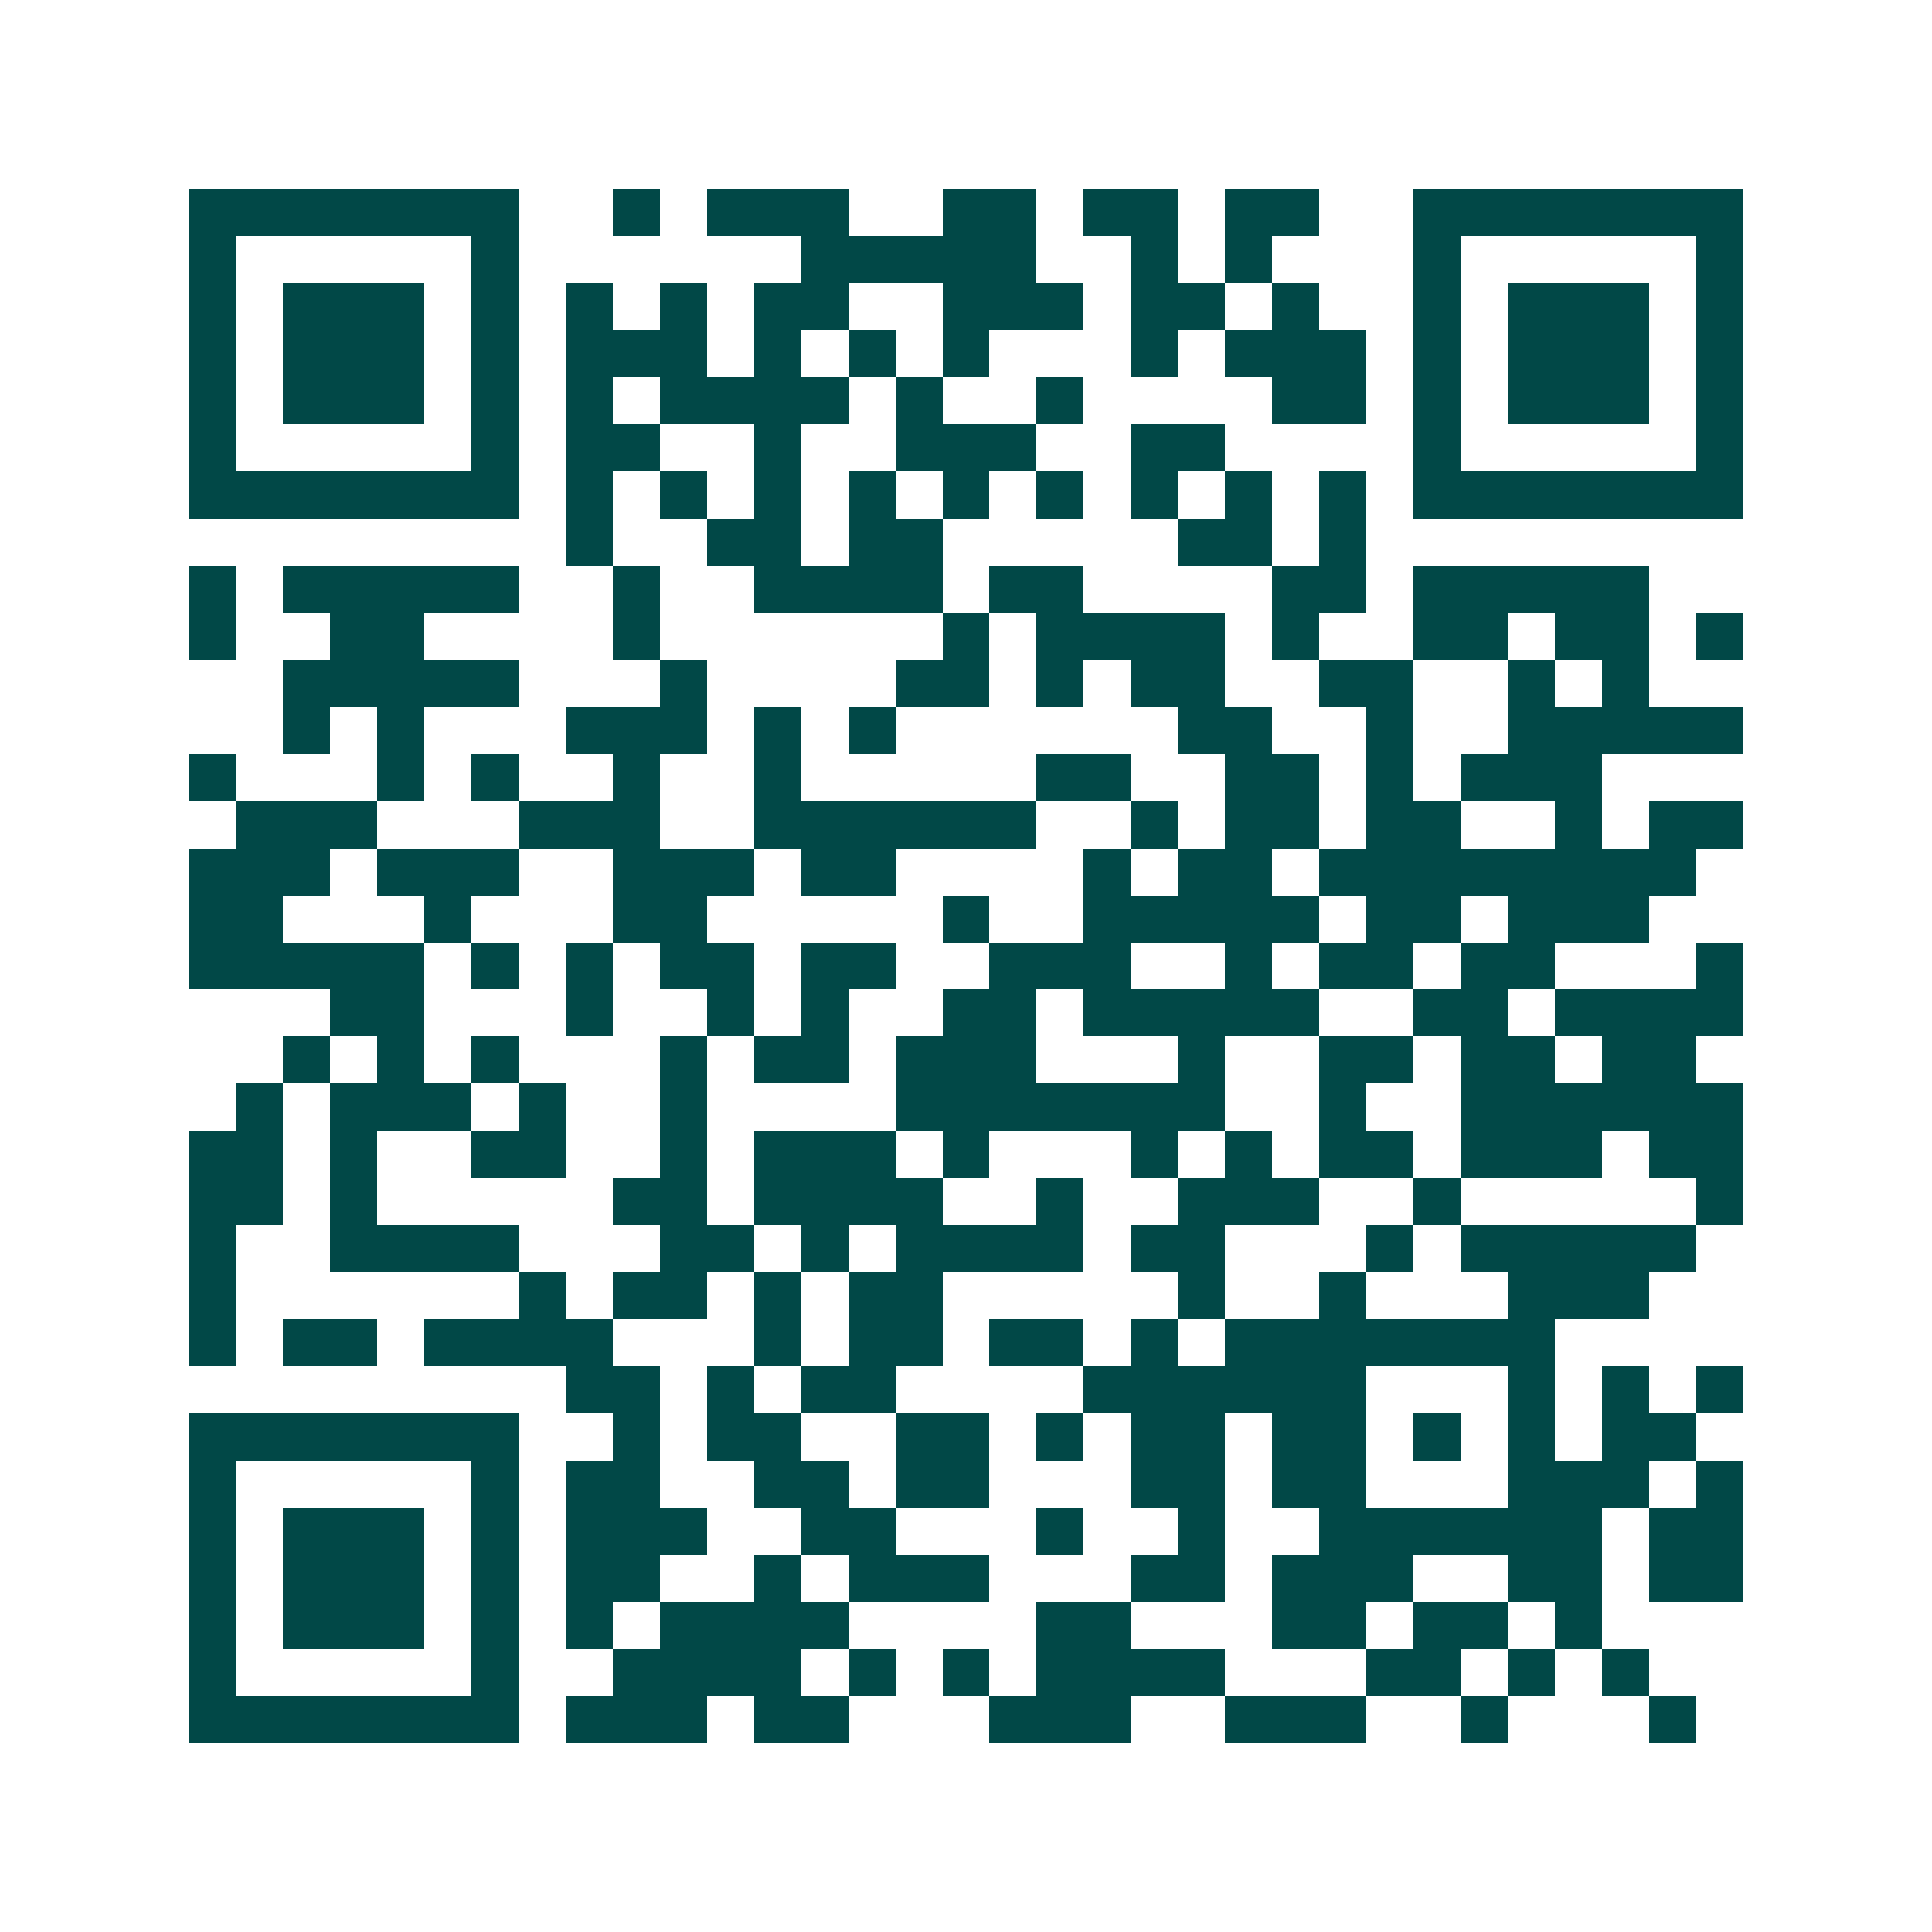 <svg xmlns="http://www.w3.org/2000/svg" width="200" height="200" viewBox="0 0 41 41" shape-rendering="crispEdges"><path fill="#ffffff" d="M0 0h41v41H0z"/><path stroke="#014847" d="M4 4.5h7m2 0h1m1 0h3m2 0h2m1 0h2m1 0h2m2 0h7M4 5.5h1m5 0h1m6 0h5m2 0h1m1 0h1m3 0h1m5 0h1M4 6.5h1m1 0h3m1 0h1m1 0h1m1 0h1m1 0h2m2 0h3m1 0h2m1 0h1m2 0h1m1 0h3m1 0h1M4 7.5h1m1 0h3m1 0h1m1 0h3m1 0h1m1 0h1m1 0h1m3 0h1m1 0h3m1 0h1m1 0h3m1 0h1M4 8.5h1m1 0h3m1 0h1m1 0h1m1 0h4m1 0h1m2 0h1m4 0h2m1 0h1m1 0h3m1 0h1M4 9.5h1m5 0h1m1 0h2m2 0h1m2 0h3m2 0h2m4 0h1m5 0h1M4 10.5h7m1 0h1m1 0h1m1 0h1m1 0h1m1 0h1m1 0h1m1 0h1m1 0h1m1 0h1m1 0h7M12 11.5h1m2 0h2m1 0h2m5 0h2m1 0h1M4 12.5h1m1 0h5m2 0h1m2 0h4m1 0h2m4 0h2m1 0h5M4 13.5h1m2 0h2m4 0h1m6 0h1m1 0h4m1 0h1m2 0h2m1 0h2m1 0h1M6 14.5h5m3 0h1m4 0h2m1 0h1m1 0h2m2 0h2m2 0h1m1 0h1M6 15.5h1m1 0h1m3 0h3m1 0h1m1 0h1m6 0h2m2 0h1m2 0h5M4 16.5h1m3 0h1m1 0h1m2 0h1m2 0h1m5 0h2m2 0h2m1 0h1m1 0h3M5 17.5h3m3 0h3m2 0h6m2 0h1m1 0h2m1 0h2m2 0h1m1 0h2M4 18.5h3m1 0h3m2 0h3m1 0h2m4 0h1m1 0h2m1 0h8M4 19.5h2m3 0h1m3 0h2m5 0h1m2 0h5m1 0h2m1 0h3M4 20.5h5m1 0h1m1 0h1m1 0h2m1 0h2m2 0h3m2 0h1m1 0h2m1 0h2m3 0h1M7 21.5h2m3 0h1m2 0h1m1 0h1m2 0h2m1 0h5m2 0h2m1 0h4M6 22.5h1m1 0h1m1 0h1m3 0h1m1 0h2m1 0h3m3 0h1m2 0h2m1 0h2m1 0h2M5 23.5h1m1 0h3m1 0h1m2 0h1m4 0h7m2 0h1m2 0h6M4 24.5h2m1 0h1m2 0h2m2 0h1m1 0h3m1 0h1m3 0h1m1 0h1m1 0h2m1 0h3m1 0h2M4 25.5h2m1 0h1m5 0h2m1 0h4m2 0h1m2 0h3m2 0h1m5 0h1M4 26.5h1m2 0h4m3 0h2m1 0h1m1 0h4m1 0h2m3 0h1m1 0h5M4 27.5h1m6 0h1m1 0h2m1 0h1m1 0h2m5 0h1m2 0h1m3 0h3M4 28.5h1m1 0h2m1 0h4m3 0h1m1 0h2m1 0h2m1 0h1m1 0h7M12 29.5h2m1 0h1m1 0h2m4 0h6m3 0h1m1 0h1m1 0h1M4 30.5h7m2 0h1m1 0h2m2 0h2m1 0h1m1 0h2m1 0h2m1 0h1m1 0h1m1 0h2M4 31.5h1m5 0h1m1 0h2m2 0h2m1 0h2m3 0h2m1 0h2m3 0h3m1 0h1M4 32.5h1m1 0h3m1 0h1m1 0h3m2 0h2m3 0h1m2 0h1m2 0h6m1 0h2M4 33.5h1m1 0h3m1 0h1m1 0h2m2 0h1m1 0h3m3 0h2m1 0h3m2 0h2m1 0h2M4 34.5h1m1 0h3m1 0h1m1 0h1m1 0h4m4 0h2m3 0h2m1 0h2m1 0h1M4 35.5h1m5 0h1m2 0h4m1 0h1m1 0h1m1 0h4m3 0h2m1 0h1m1 0h1M4 36.5h7m1 0h3m1 0h2m3 0h3m2 0h3m2 0h1m3 0h1"/></svg>
